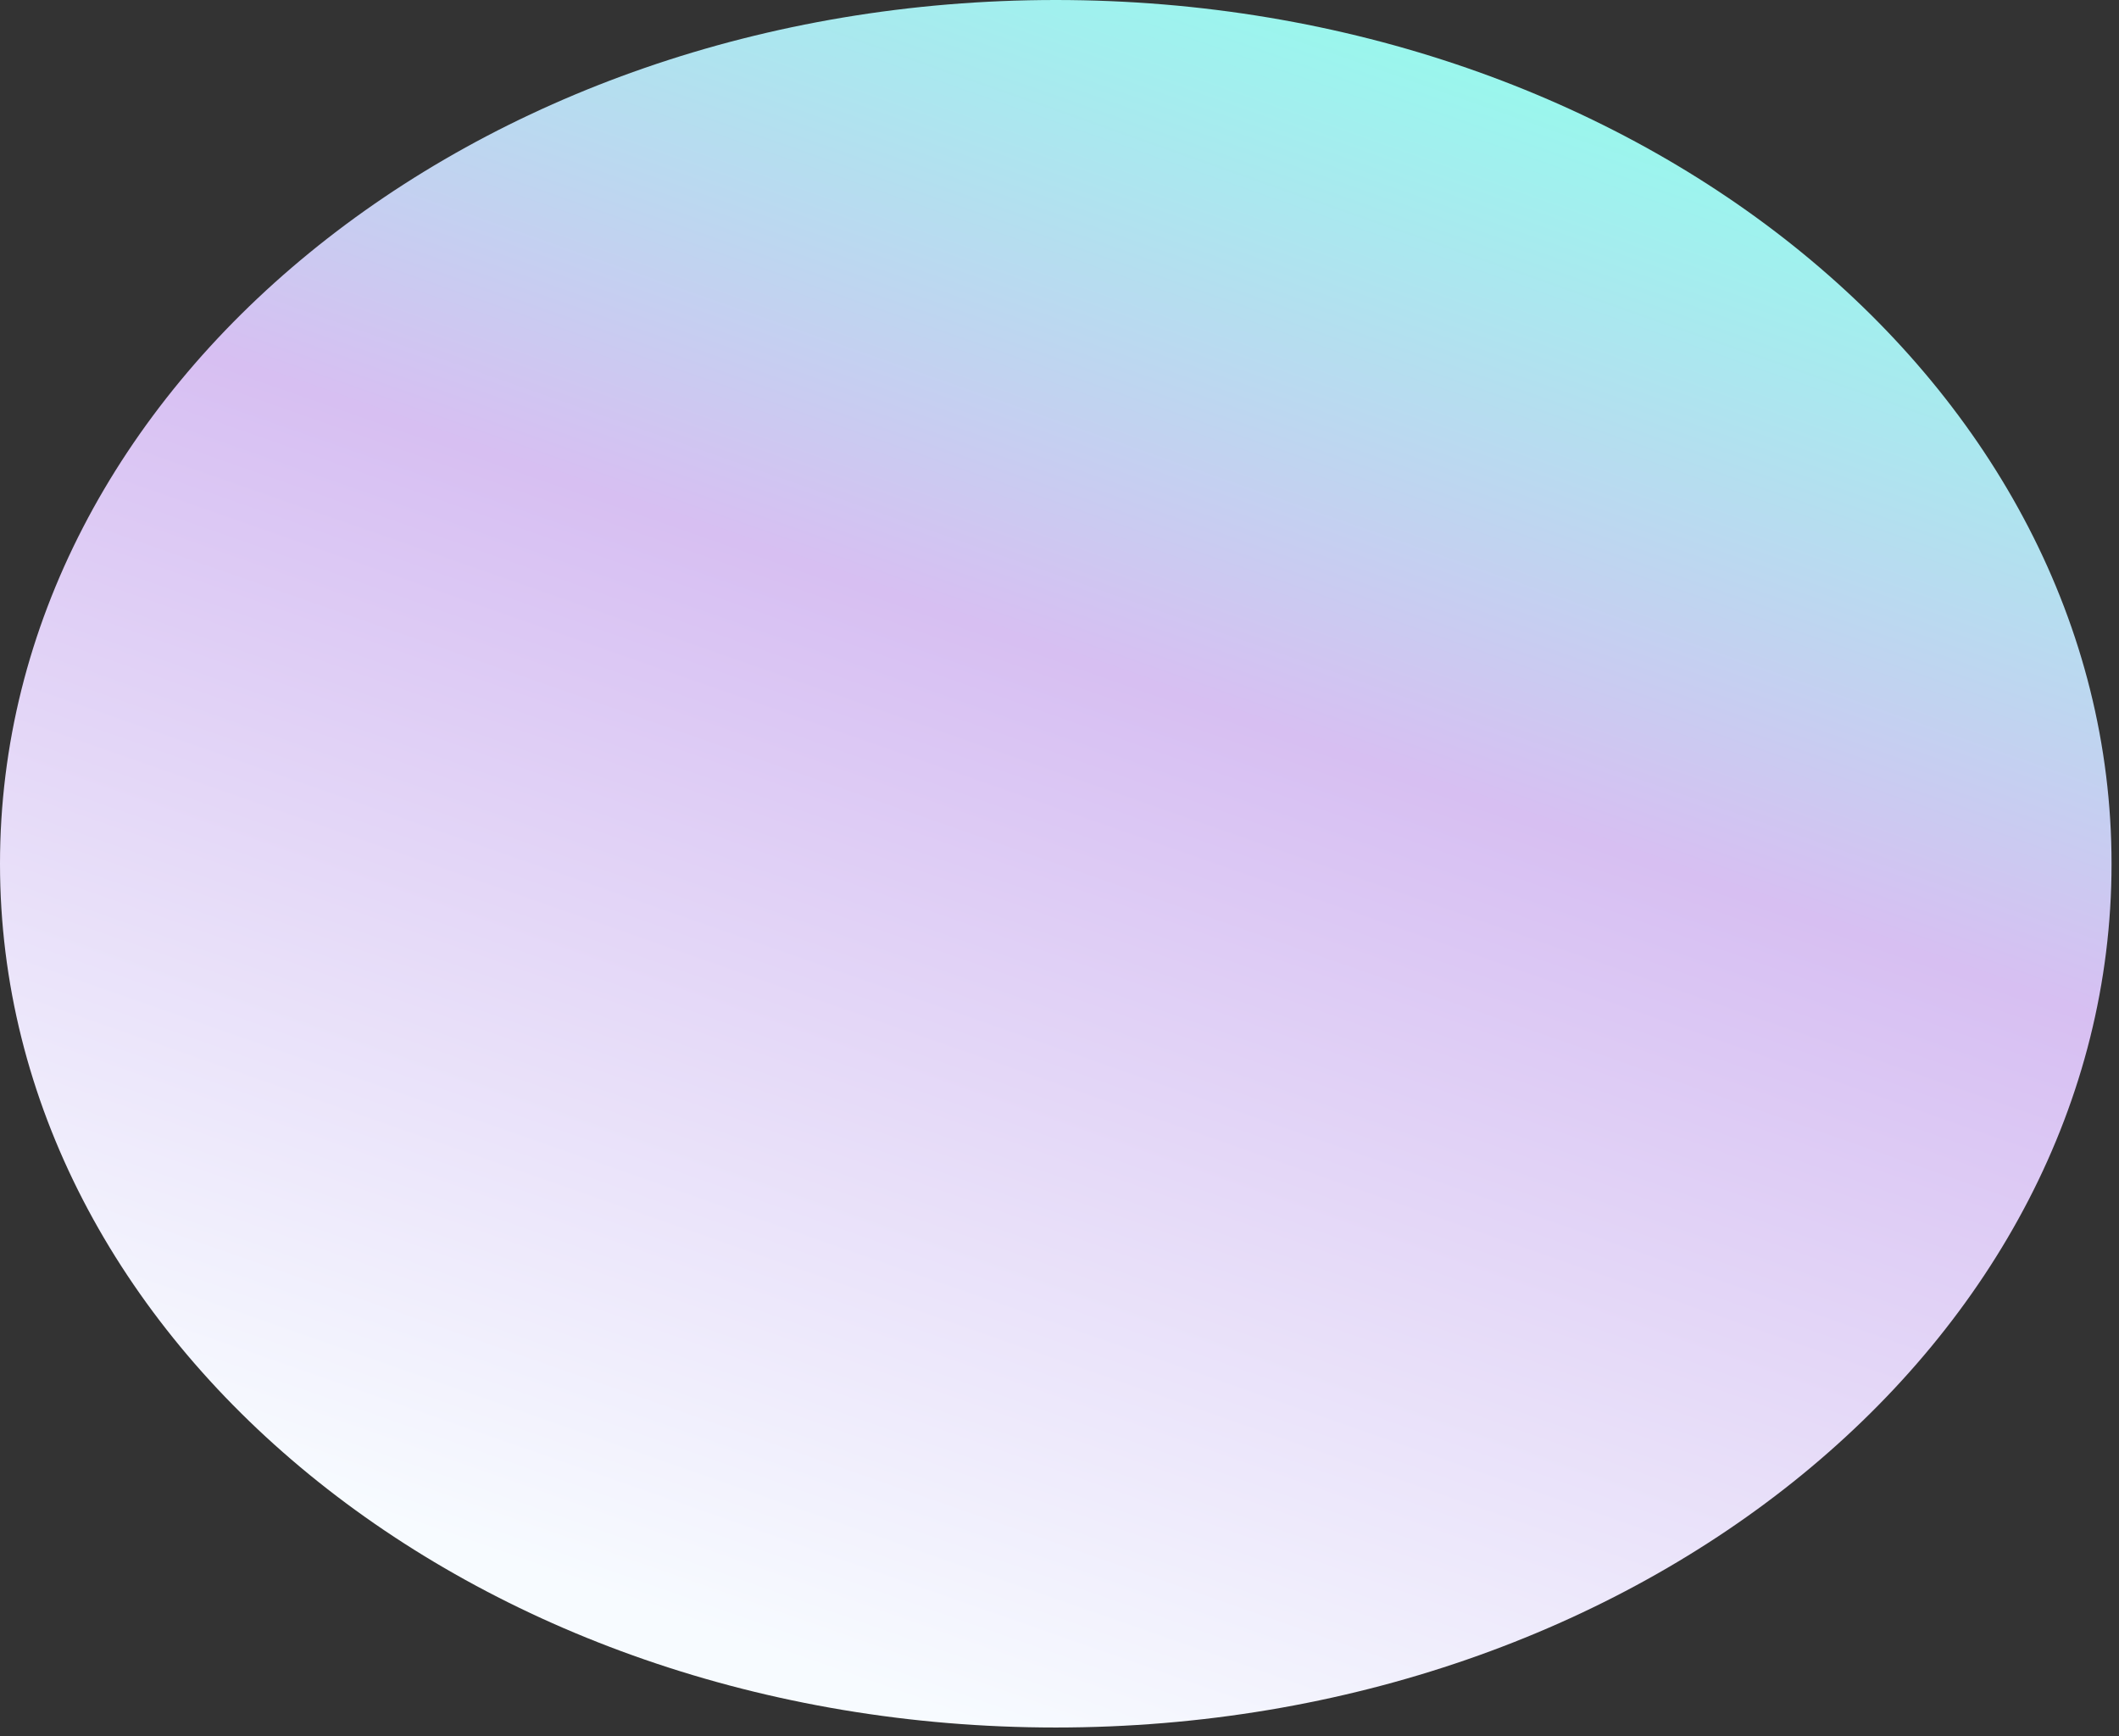 <?xml version="1.0" encoding="utf-8"?>
<svg xmlns="http://www.w3.org/2000/svg" fill="none" height="100%" overflow="visible" preserveAspectRatio="none" style="display: block;" viewBox="0 0 238 195" width="100%">
<rect x="0" y="0" width="238" height="195" fill="#333333" stroke="none"/>
<path d="M118.581 194.016C184.072 194.016 237.162 150.584 237.162 97.008C237.162 43.432 184.072 0 118.581 0C53.091 0 0 43.432 0 97.008C0 150.584 53.091 194.016 118.581 194.016Z" fill="url(#paint0_linear_0_697)" id="Vector"/>
<defs>
<linearGradient gradientUnits="userSpaceOnUse" id="paint0_linear_0_697" x1="139.22" x2="73.409" y1="-6.335" y2="181.206">
<stop stop-color="#96FAED"/>
<stop offset="0.412" stop-color="#D7BFF2"/>
<stop offset="1" stop-color="#F7FBFF"/>
</linearGradient>
</defs>
</svg>